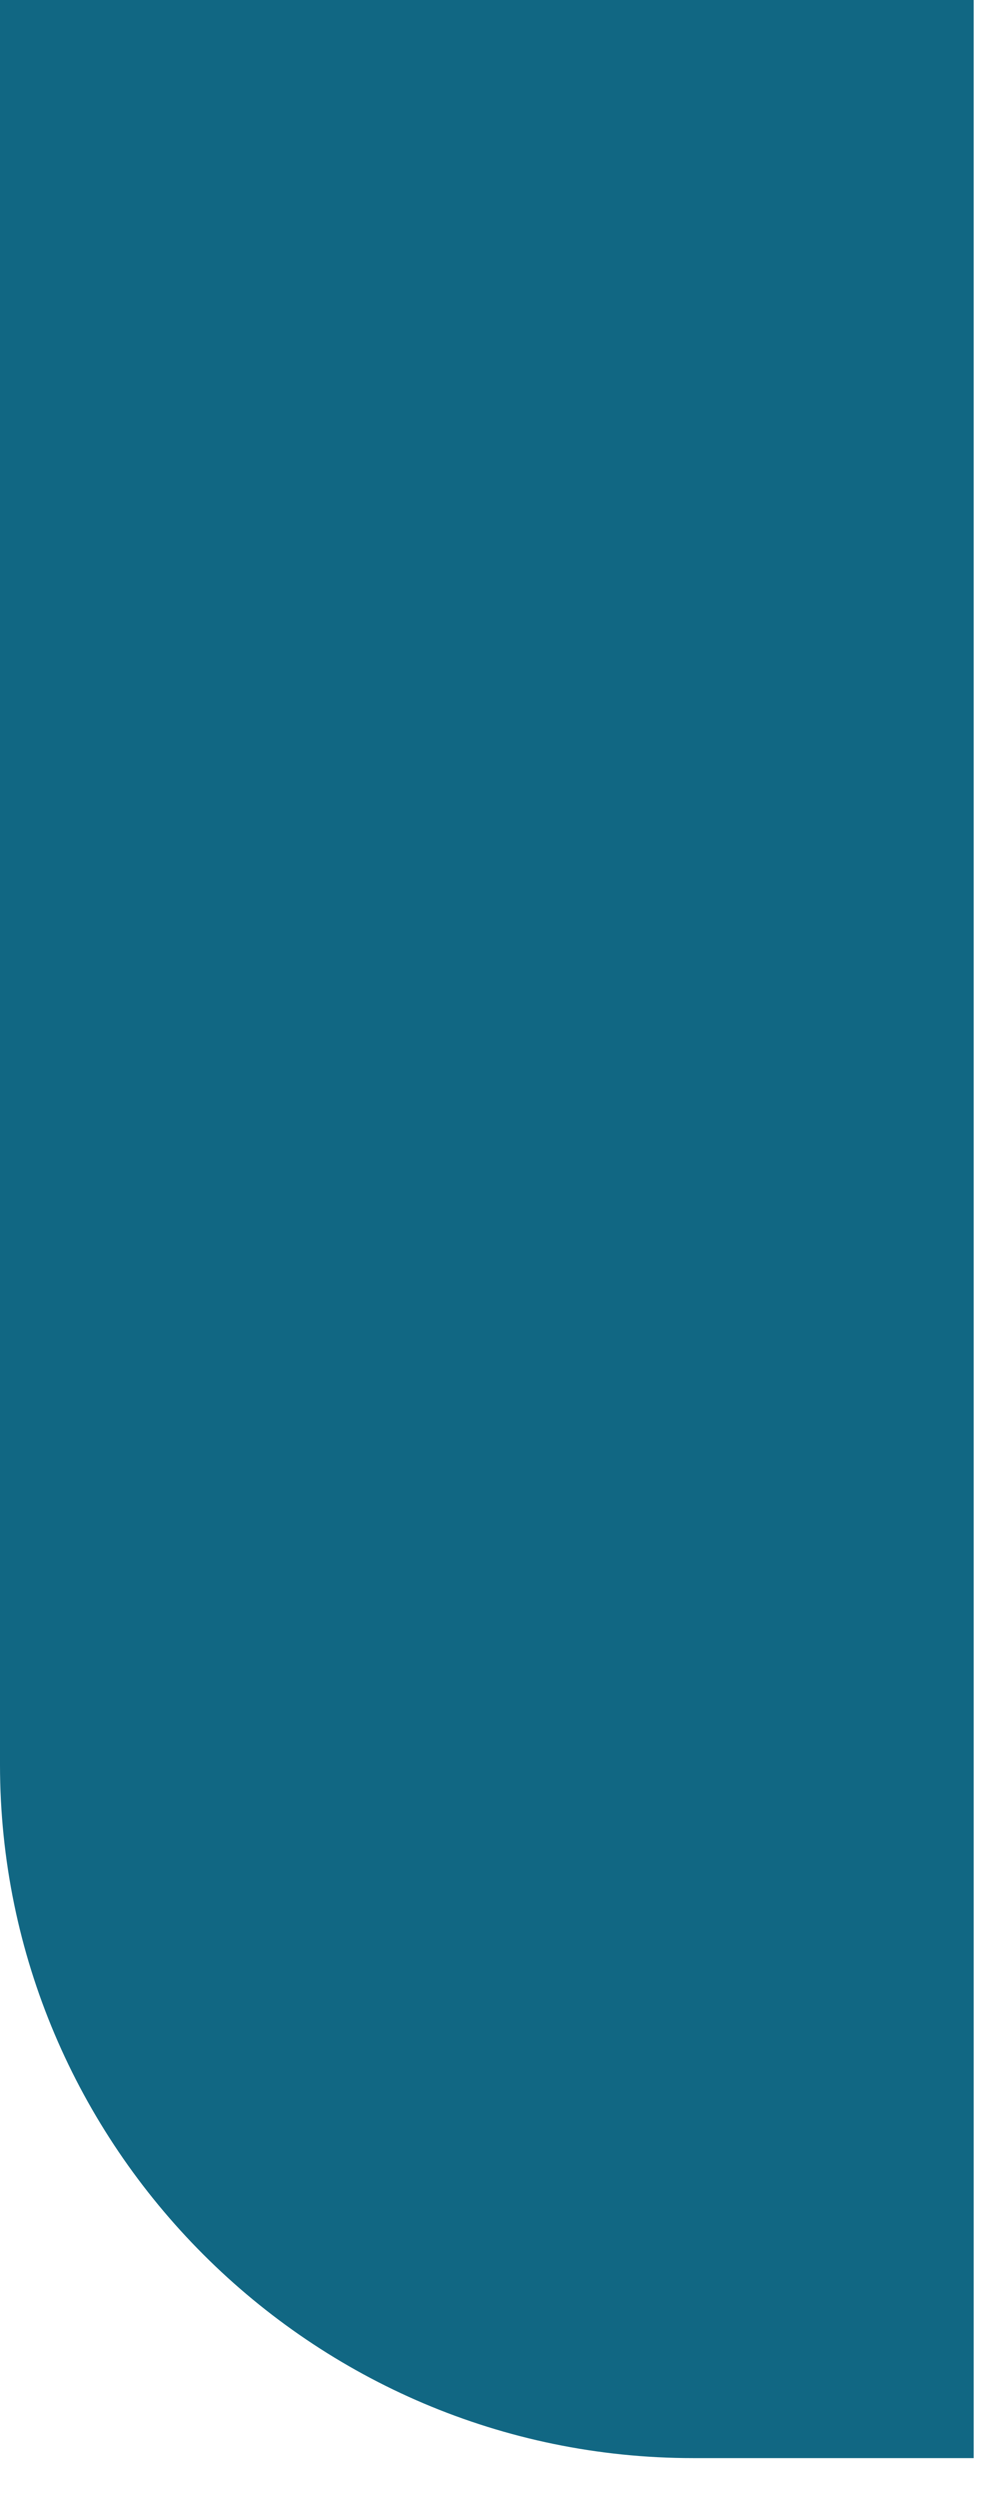 <svg width="23" height="58" fill="none" xmlns="http://www.w3.org/2000/svg"><path fill-rule="evenodd" clip-rule="evenodd" d="M22.599 0H0v40.937c0 8.857 7.225 16.088 16.088 16.088h6.51V0Z" fill="#116783"/></svg>